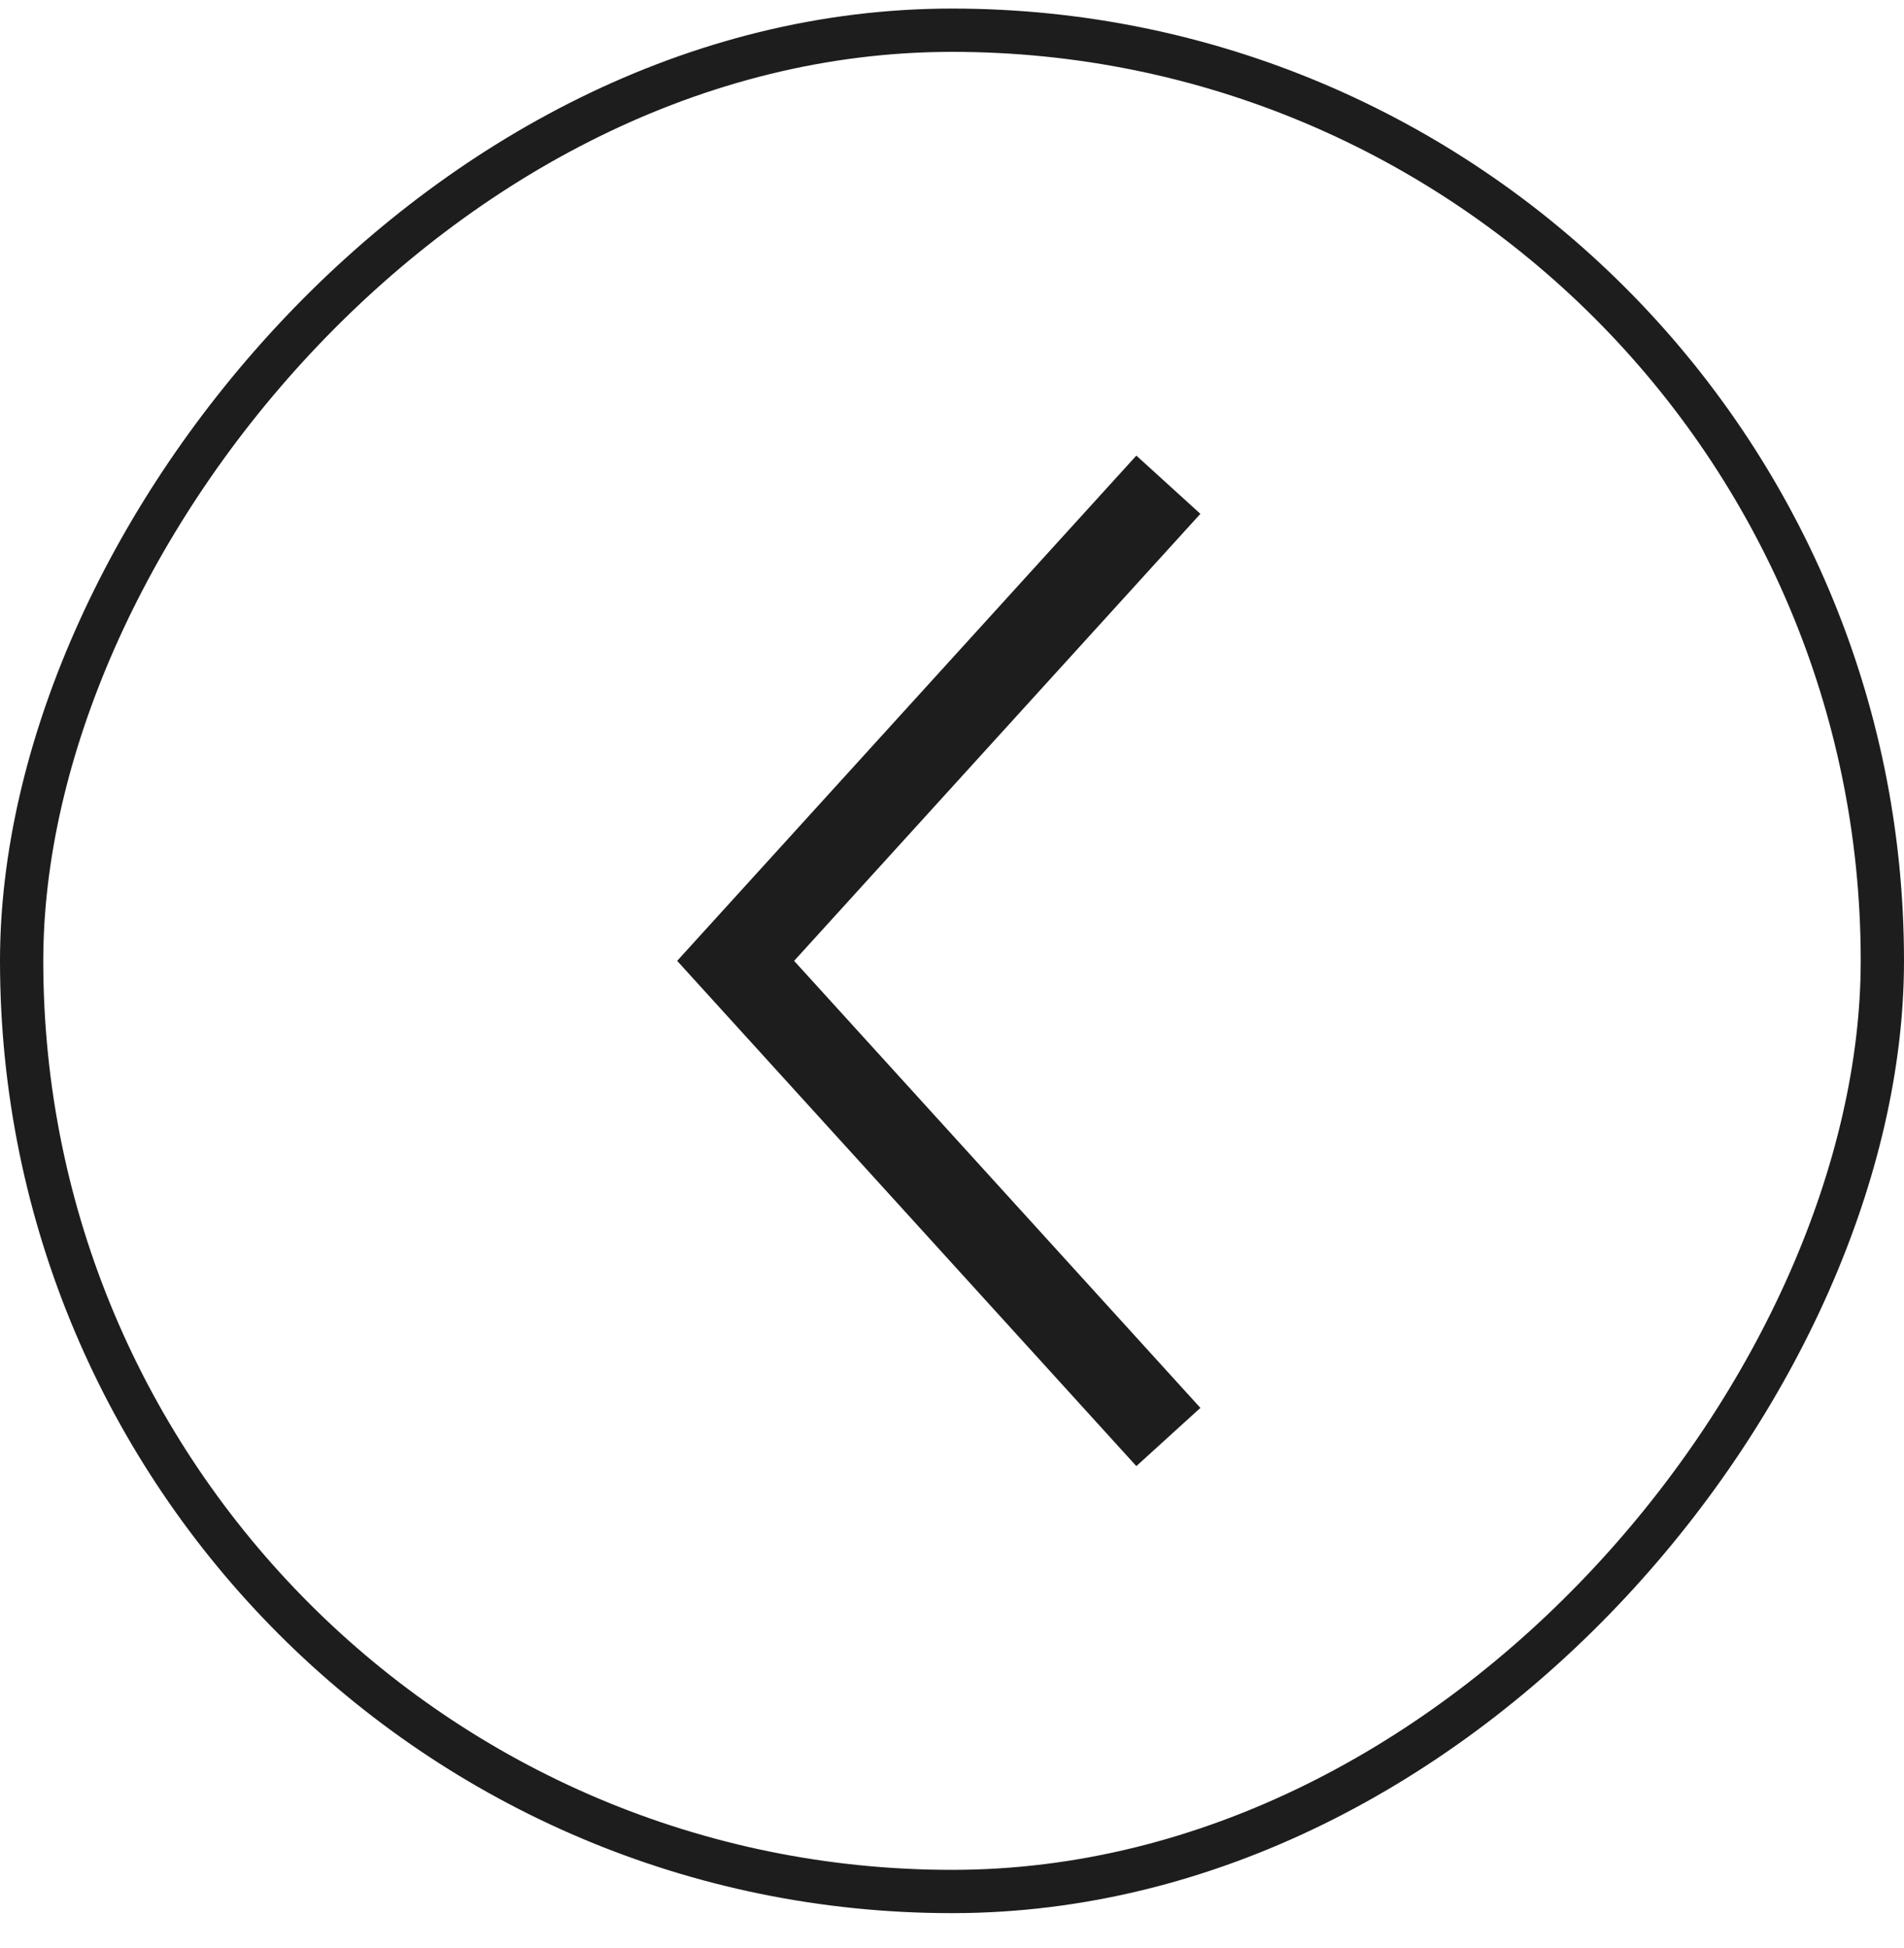 <?xml version="1.0" encoding="UTF-8"?> <svg xmlns="http://www.w3.org/2000/svg" width="44" height="45" viewBox="0 0 44 45" fill="none"><rect x="-0.5" y="0.5" width="43" height="43" rx="21.5" transform="matrix(-1 0 0 1 43 0.198)" stroke="#1D1D1D"></rect><g clip-path="url(#clip0_69_10147)"><path d="M27 33.198L17 22.198L27 11.198" stroke="#1D1D1D" stroke-width="2"></path></g><defs><clipPath id="clip0_69_10147"><rect width="24" height="24" fill="white" transform="matrix(4.37114e-08 -1 -1 -4.37114e-08 34 34.198)"></rect></clipPath></defs></svg> 